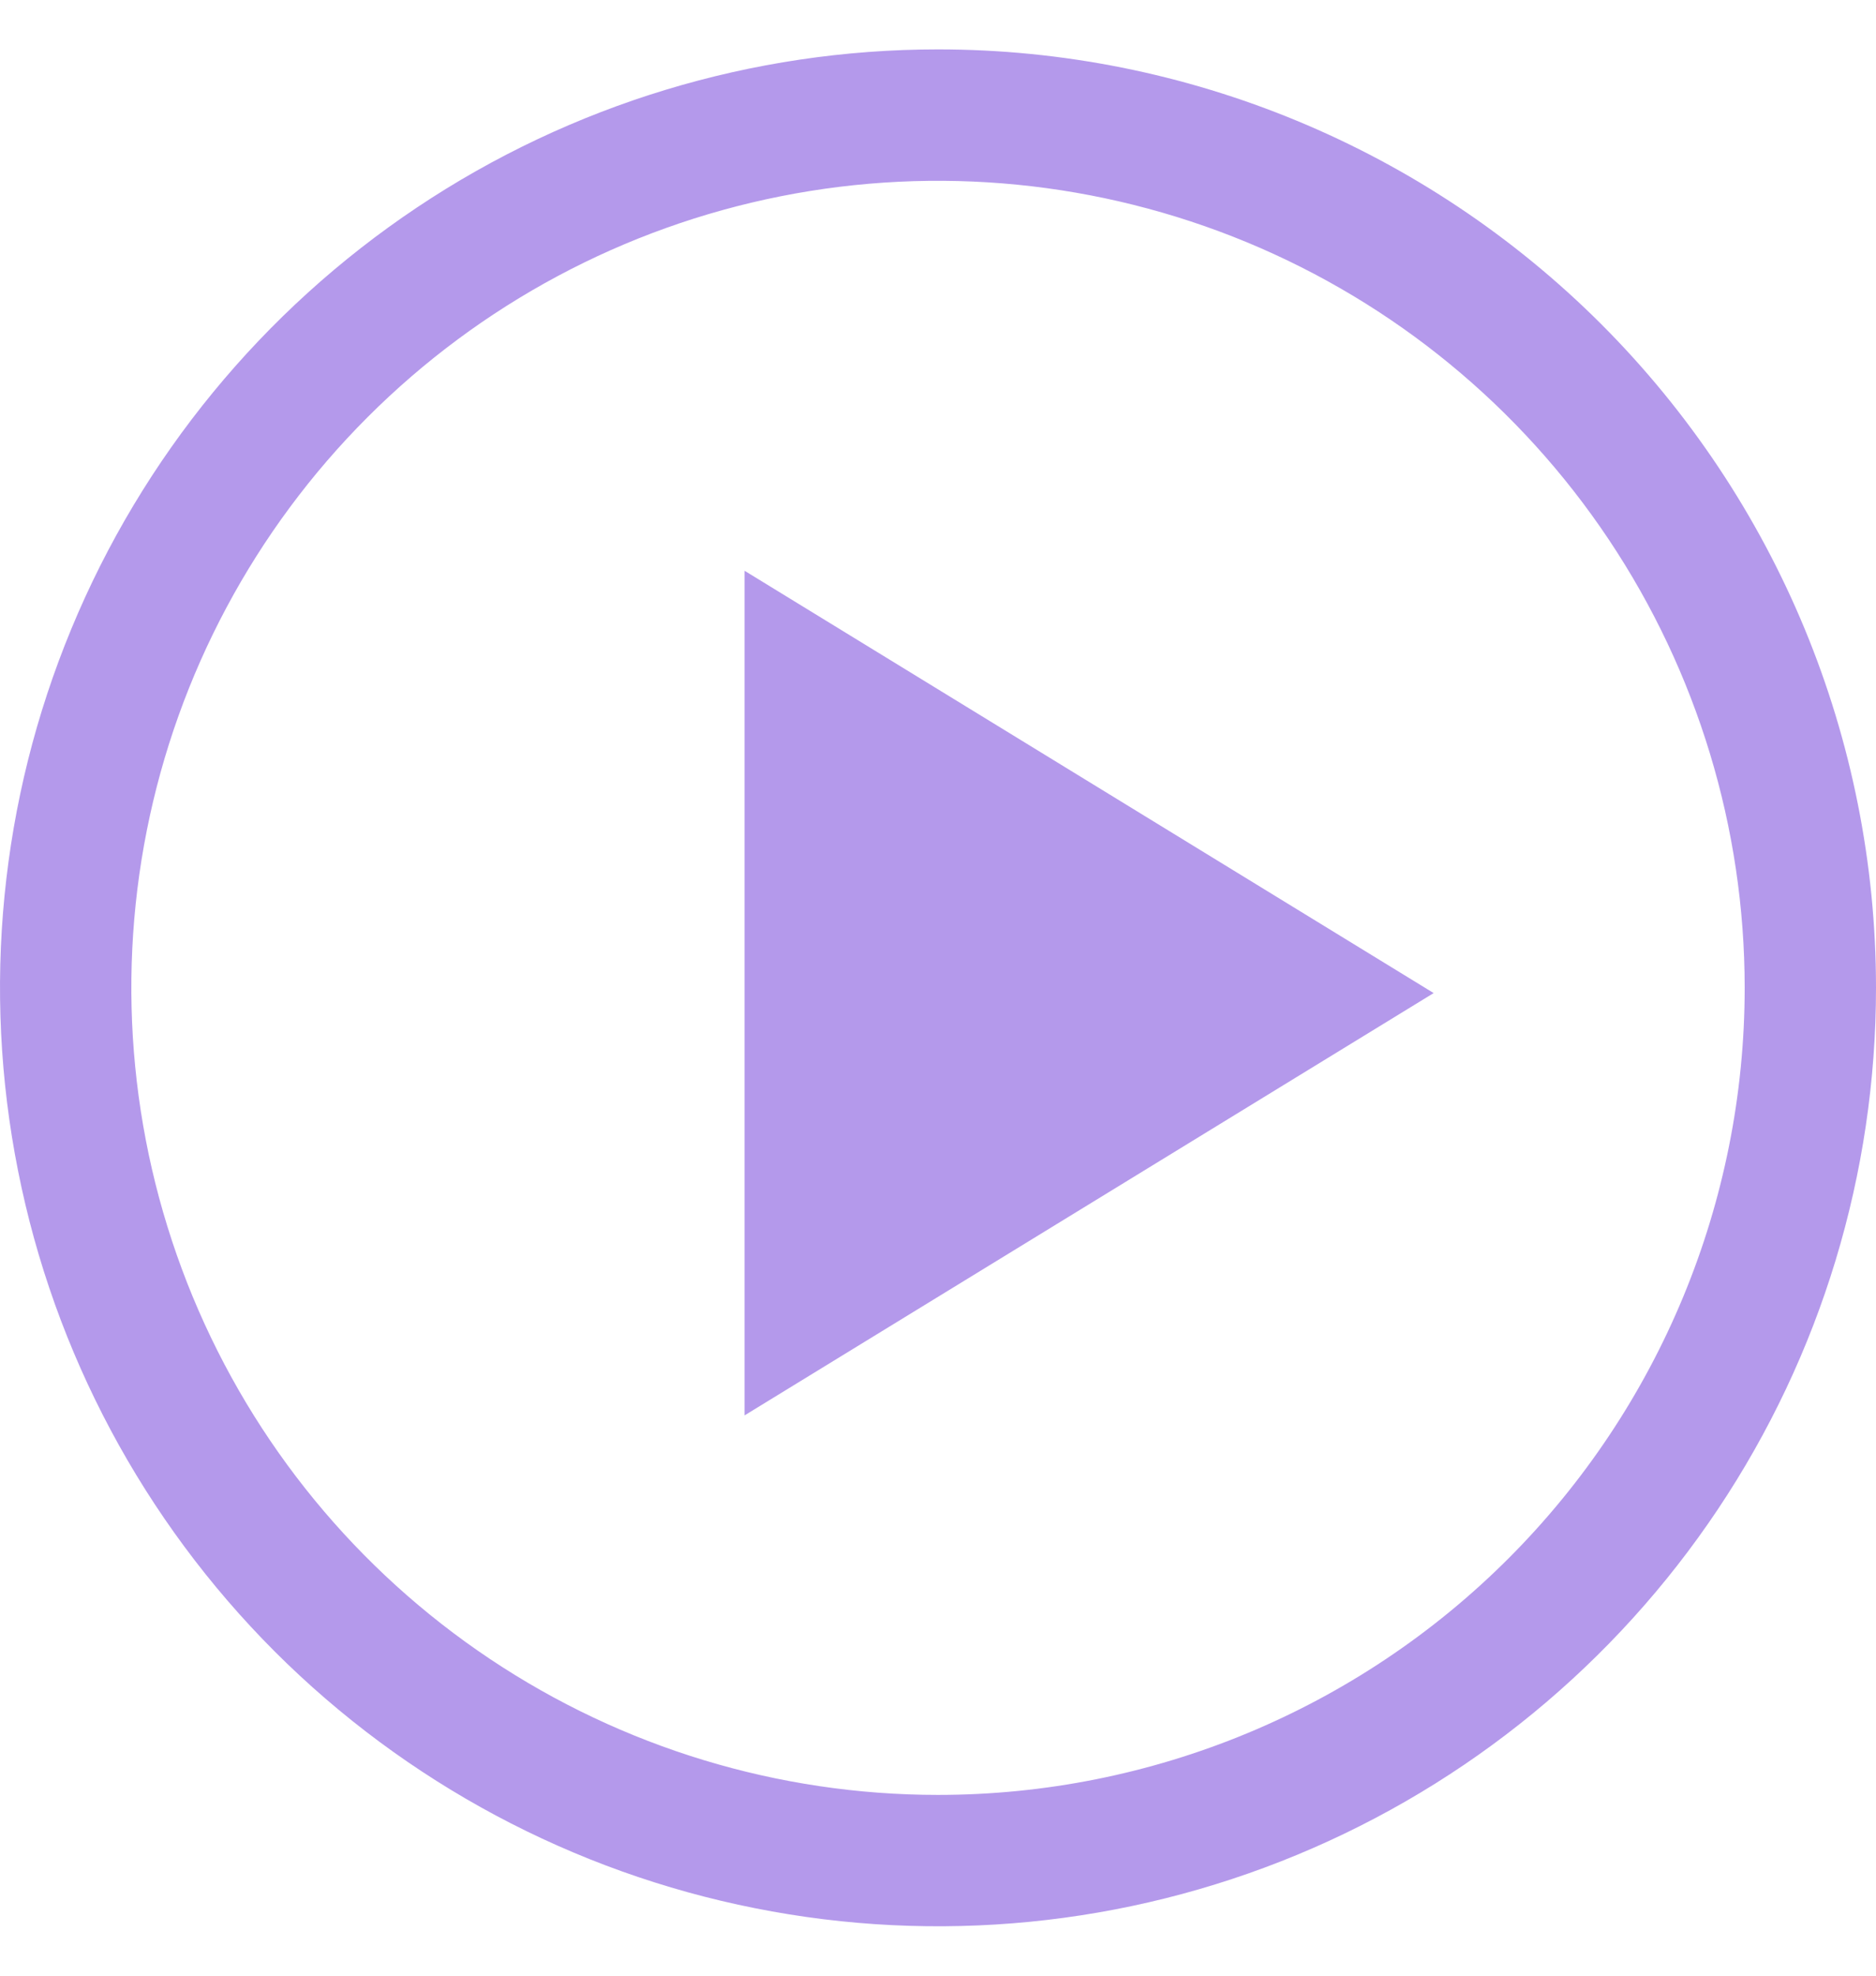 <svg xmlns="http://www.w3.org/2000/svg" width="19" height="20" viewBox="0 0 19 20" fill="none"><path d="M7.541 14.328L14.52 10.053L7.541 5.778V14.328Z" fill="#B499EB"></path><path d="M9.5 0.5C7.621 0.5 5.784 1.057 4.222 2.101C2.66 3.145 1.442 4.629 0.723 6.365C0.004 8.1 -0.184 10.011 0.183 11.853C0.549 13.696 1.454 15.389 2.782 16.718C4.111 18.046 5.804 18.951 7.647 19.317C9.489 19.684 11.4 19.496 13.136 18.777C14.871 18.058 16.355 16.84 17.399 15.278C18.443 13.716 19 11.879 19 10C19 7.48 17.999 5.064 16.218 3.282C14.436 1.501 12.02 0.5 9.5 0.5ZM9.5 18.17C7.884 18.17 6.305 17.691 4.961 16.793C3.617 15.895 2.57 14.619 1.952 13.127C1.334 11.634 1.172 9.991 1.487 8.406C1.802 6.821 2.58 5.366 3.723 4.223C4.866 3.08 6.321 2.302 7.906 1.987C9.491 1.672 11.134 1.834 12.627 2.452C14.119 3.07 15.395 4.117 16.293 5.461C17.191 6.805 17.67 8.384 17.67 10C17.67 12.167 16.809 14.245 15.277 15.777C13.745 17.309 11.667 18.17 9.5 18.17Z" fill="#B499EB"></path></svg>